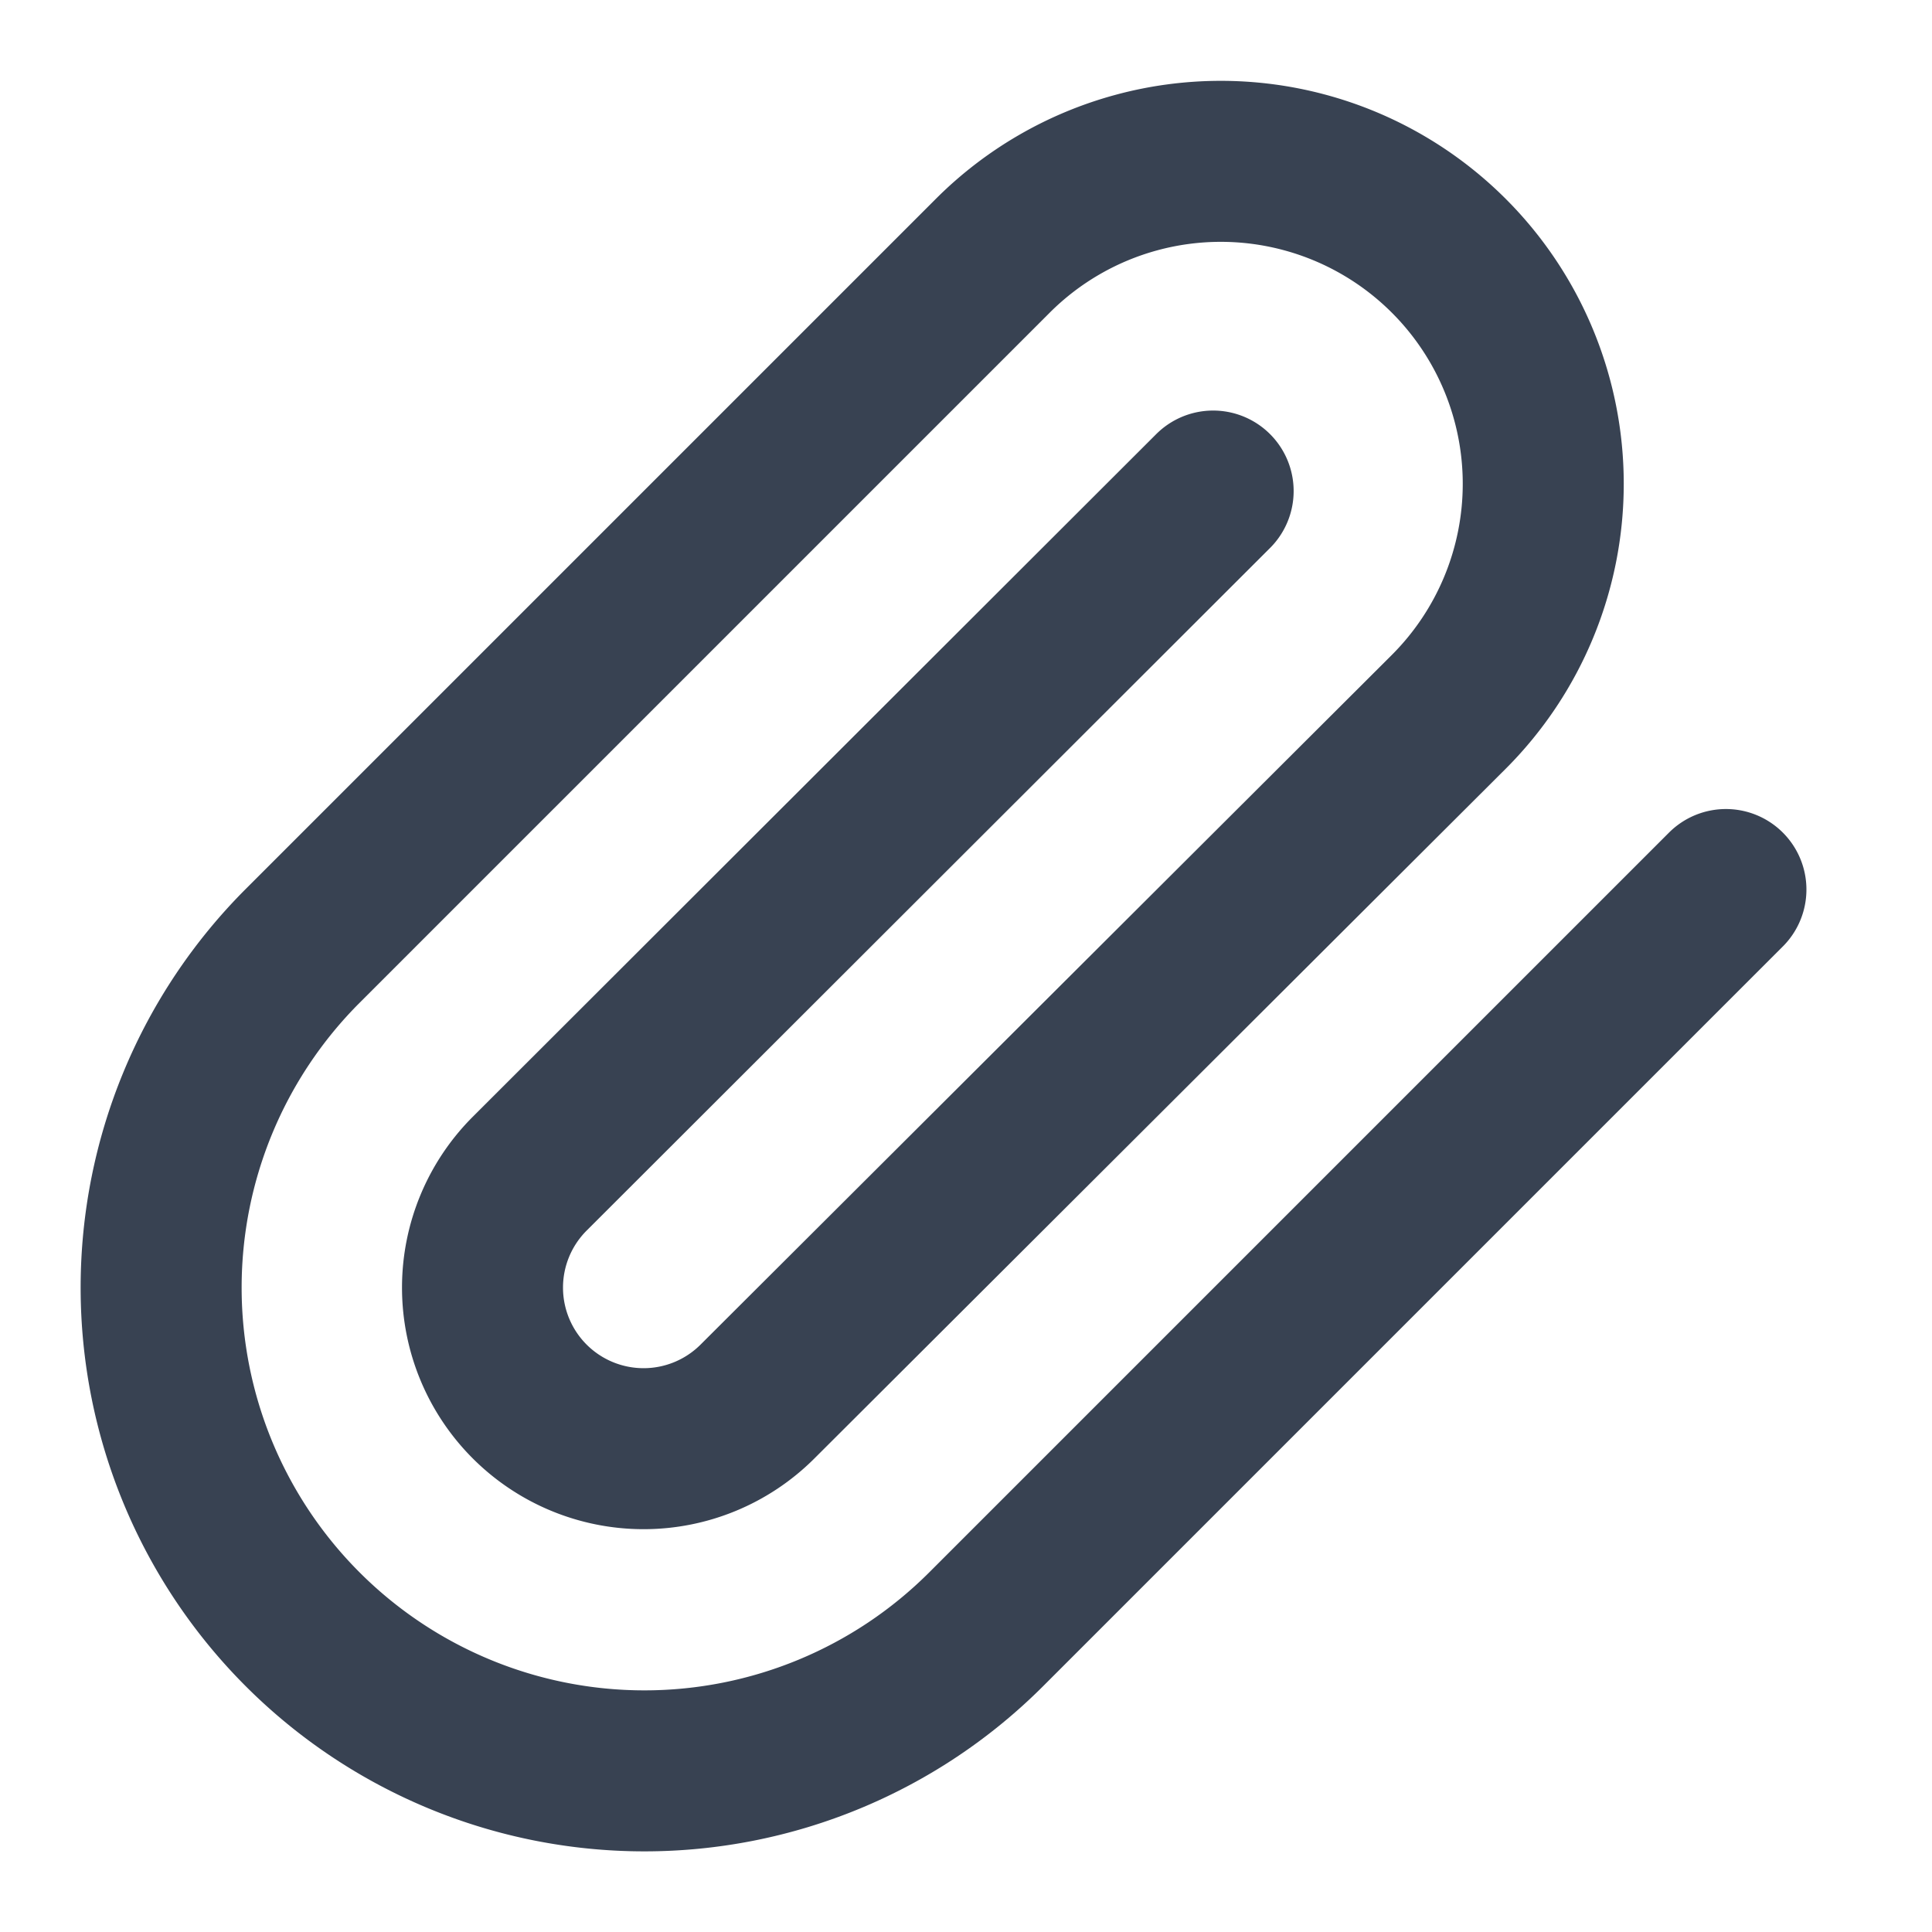 <svg xmlns="http://www.w3.org/2000/svg" width="24" height="24" viewBox="0 0 24 24" fill="none" stroke="rgb(56, 66, 82)" stroke-width="2px" stroke-linecap="round" stroke-linejoin="round" class="lucide lucide-paperclip w-4 h-4" style="color: rgb(56, 66, 82);"><path d="m21.44 11.05-9.19 9.19a6 6 0 0 1-8.49-8.49l8.57-8.57A4 4 0 1 1 18 8.84l-8.59 8.57a2 2 0 0 1-2.83-2.83l8.49-8.48"></path></svg>